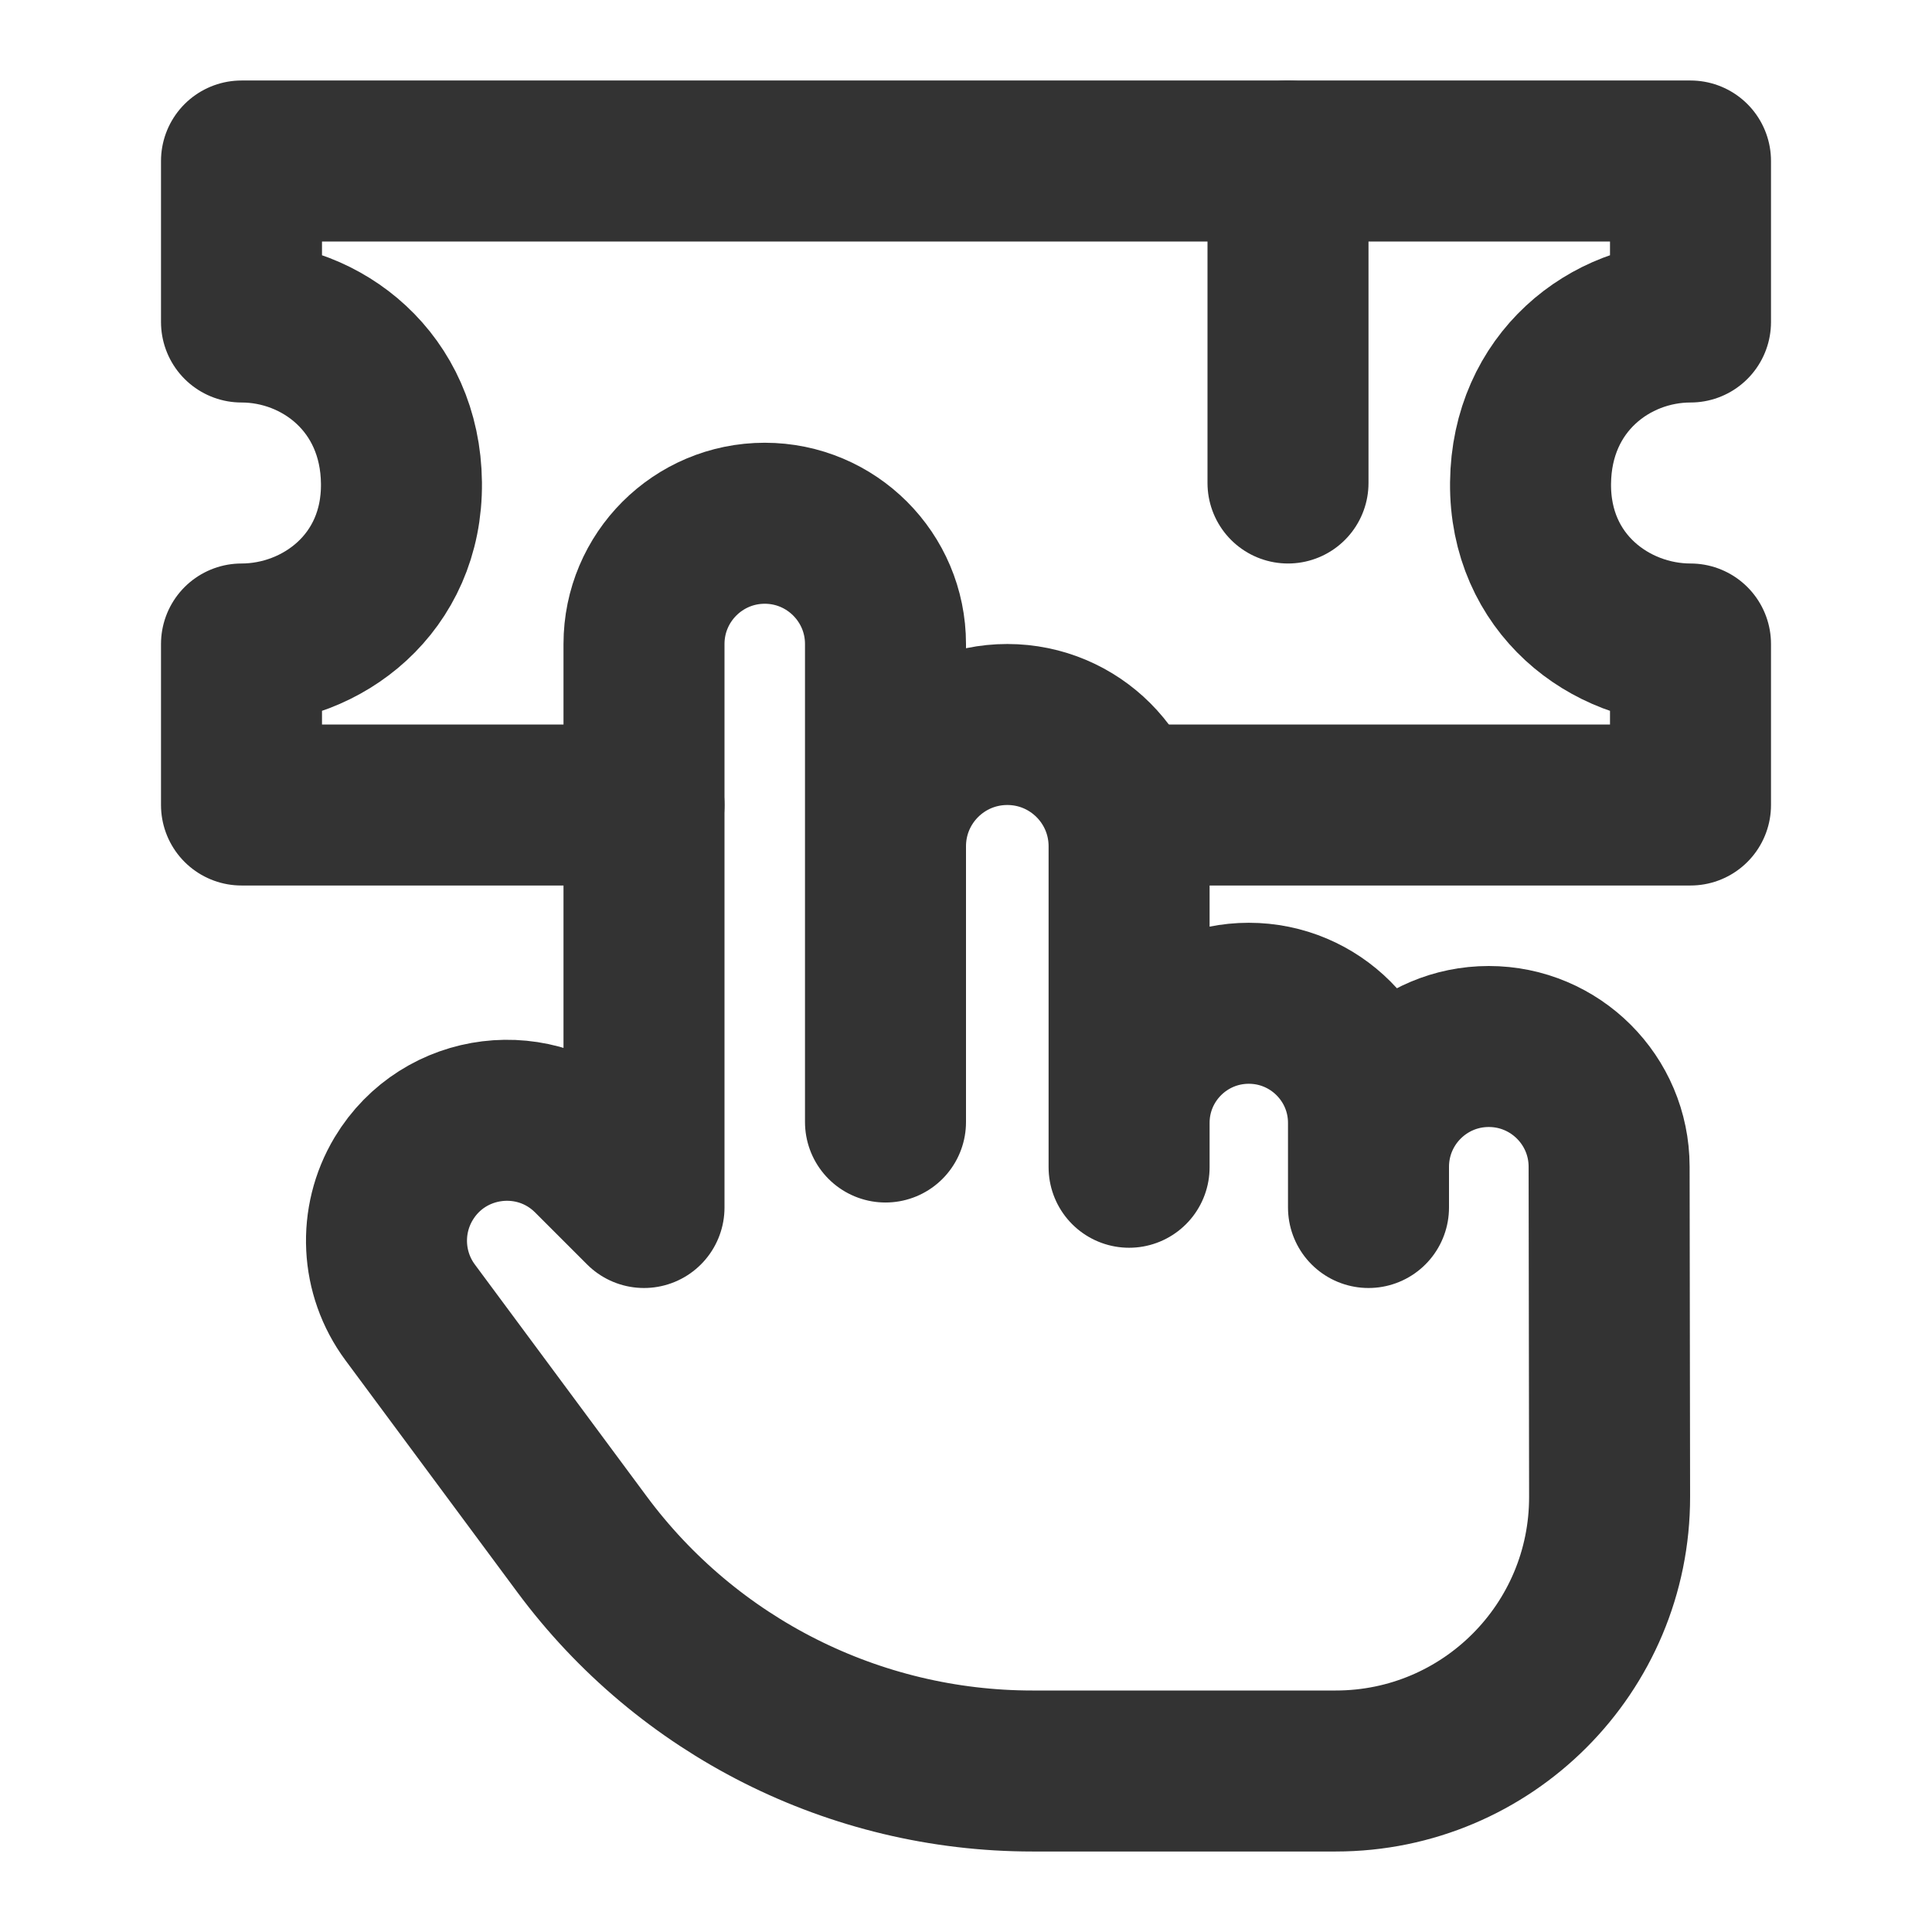 <svg width="24" height="24" viewBox="0 0 24 24" fill="none" xmlns="http://www.w3.org/2000/svg">
<path d="M17 15V14.495C17 13.669 17.669 13 18.494 13C19.319 13 19.988 13.668 19.989 14.492L19.995 18.593C19.998 20.474 18.474 22 16.593 22H12.824C10.617 22 8.541 20.954 7.228 19.181L5.095 16.303C4.735 15.817 4.703 15.162 5.014 14.643C5.515 13.808 6.667 13.667 7.355 14.355L8 15V8C8 7.172 8.672 6.5 9.5 6.5C10.328 6.5 11 7.172 11 8V13.938V10.513C11 9.677 11.677 9 12.513 9C13.349 9 14.026 9.677 14.026 10.513V14.5V13.949C14.026 13.128 14.692 12.463 15.513 12.463C16.334 12.463 17 13.128 17 13.949V15Z" stroke="#333333" stroke-width="2" stroke-linecap="round" stroke-linejoin="round"/>
<path d="M16 2V6" stroke="#333333" stroke-width="2" stroke-linecap="round"/>
<path d="M8 10H3V8C4 8 5 7.25 4.987 6C4.974 4.75 4 4 3 4V2H21V4C20 4 19.026 4.75 19.013 6C19 7.25 20 8 21 8V10H14" stroke="#333333" stroke-width="2" stroke-linecap="round" stroke-linejoin="round"/>
</svg>
